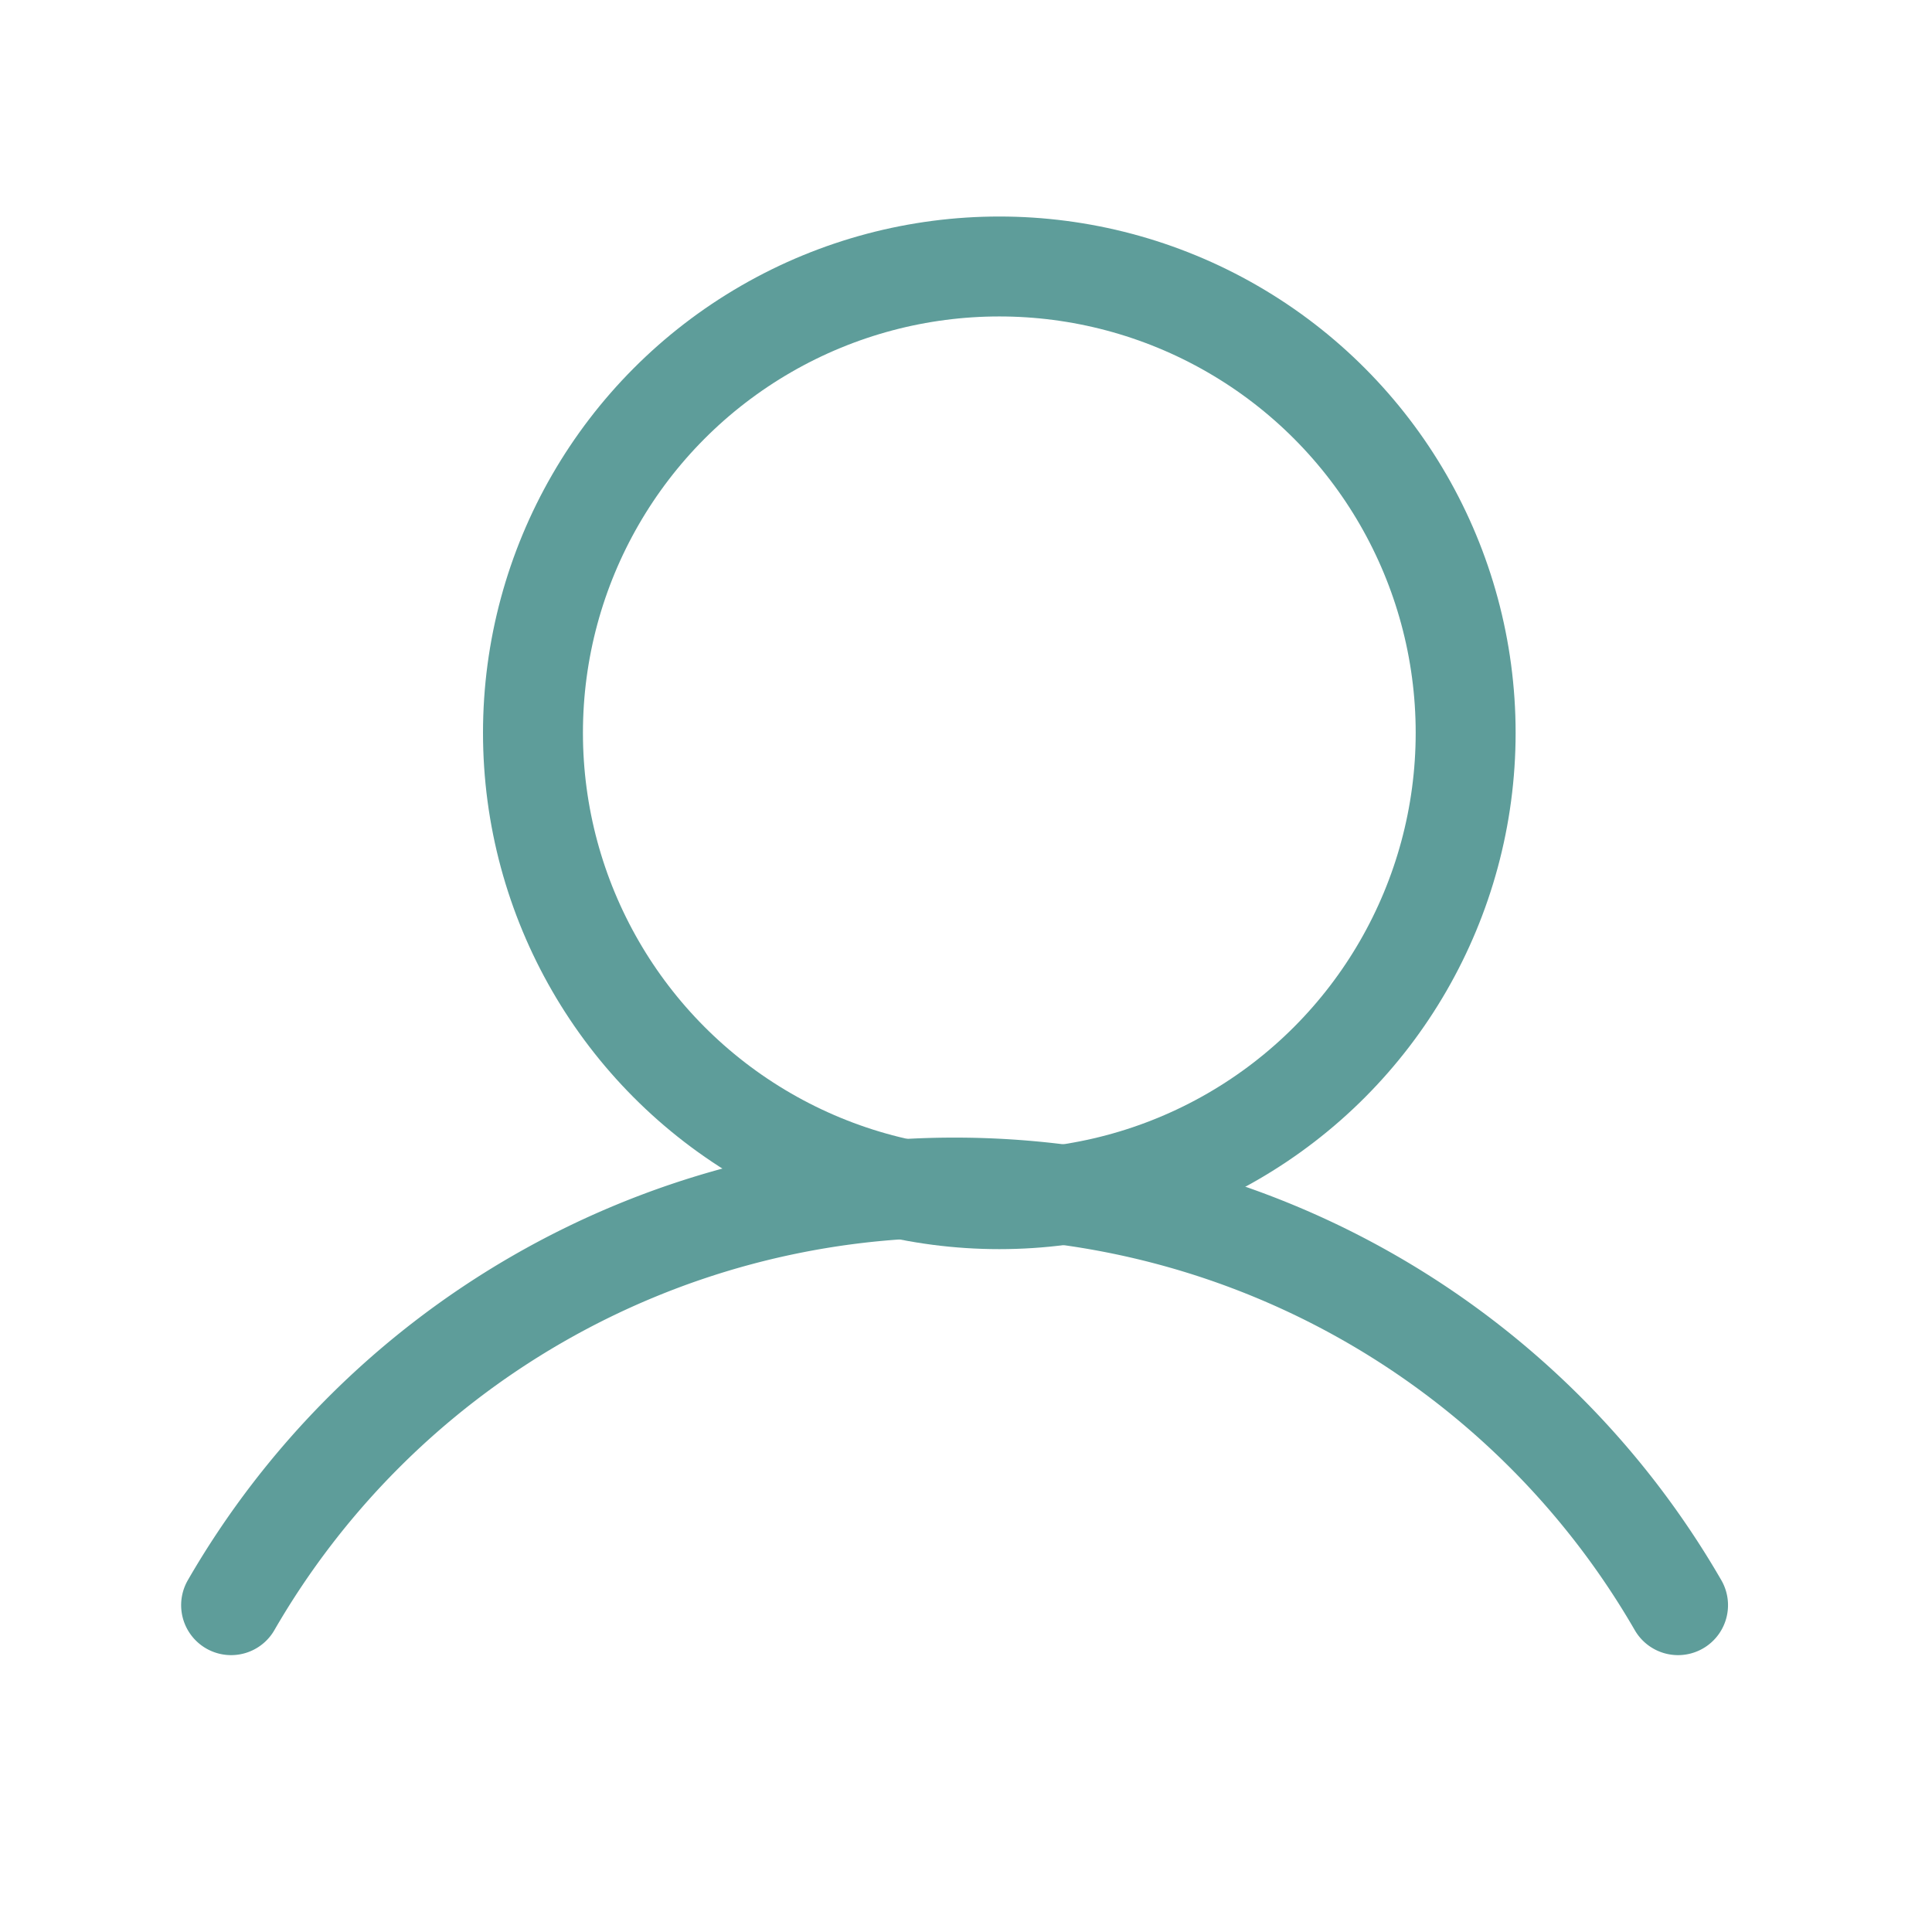 <svg xmlns="http://www.w3.org/2000/svg" width="29" height="29" viewBox="0 0 29 29">
  <g id="user" transform="translate(0 -0.084)">
    <rect id="Rectangle_6203" data-name="Rectangle 6203" width="29" height="29" transform="translate(0 0.084)" fill="none"/>
    <circle id="Ellipse_1360" data-name="Ellipse 1360" cx="7" cy="7" r="7" transform="translate(8 4.084)" fill="none" stroke="#5e9d9a" stroke-miterlimit="10" stroke-width="1.5"/>
    <path id="Path_28965" data-name="Path 28965" d="M30.989,166.268a12.541,12.541,0,0,1,21.719,0" transform="translate(-27.52 -142.09)" fill="none" stroke="#5e9d9a" stroke-linecap="round" stroke-linejoin="round" stroke-width="1.5"/>
  </g>
</svg>
